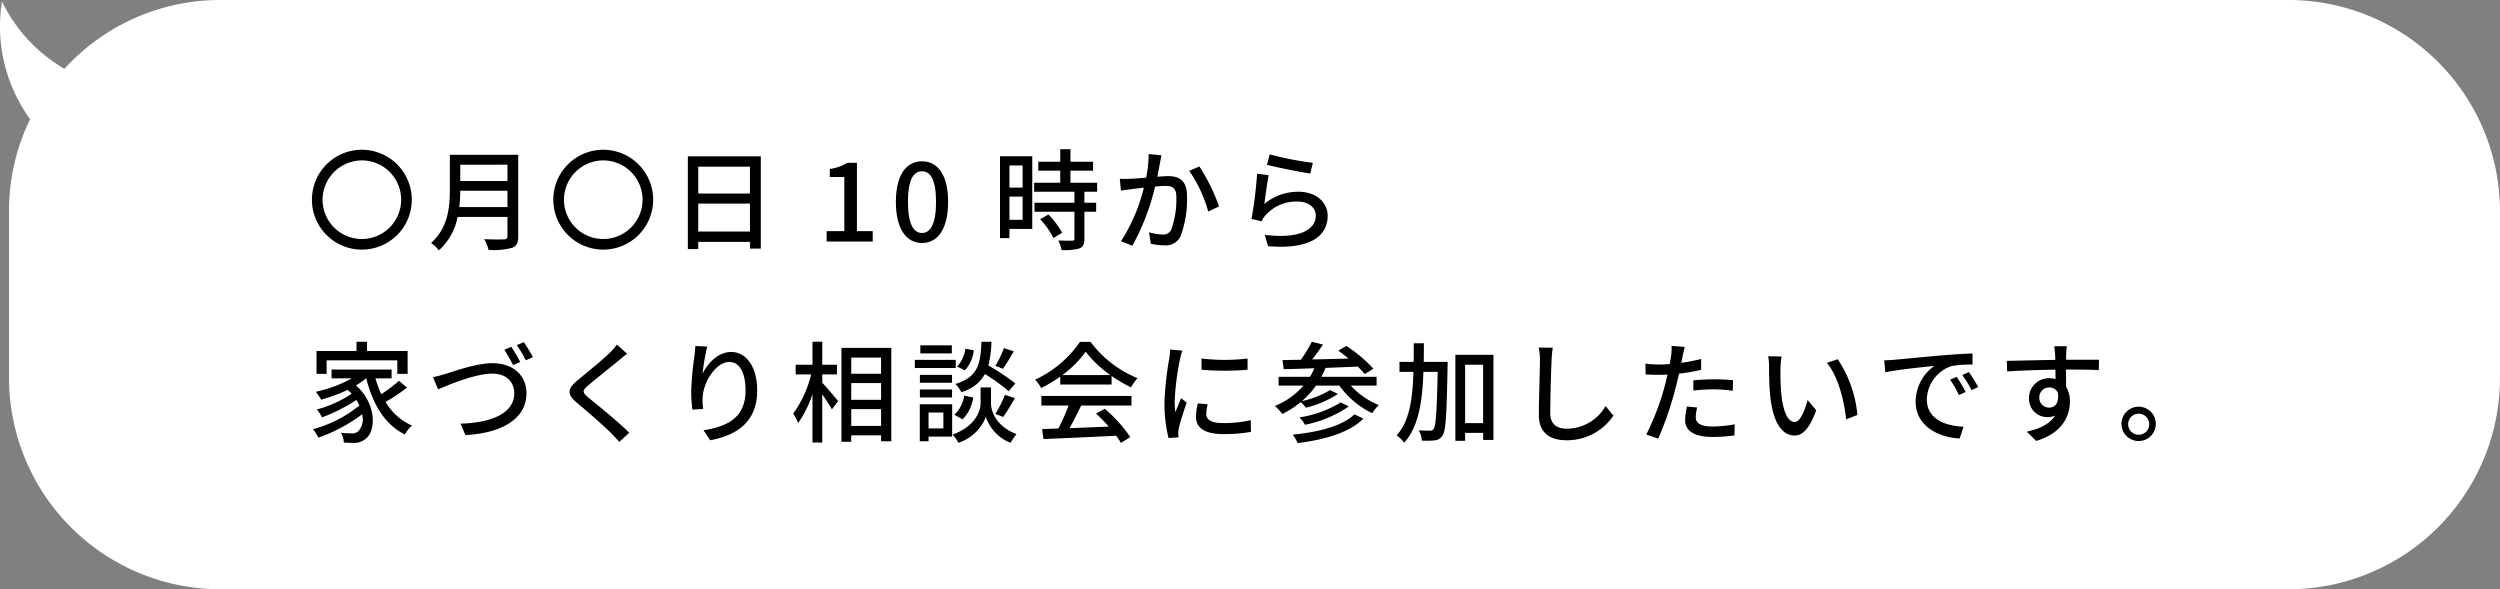 <svg xmlns="http://www.w3.org/2000/svg" width="381.287" height="89.873" viewBox="0 0 381.287 89.873"><rect x="0" y="0" width="381.287" height="89.873" fill="#808080" stroke="none"/><defs><style>.cls-1{fill:#fff;}</style></defs><g id="レイヤー_2" data-name="レイヤー 2"><g id="お問合せ"><path class="cls-1" d="M349.116,0H33.542A32.104,32.104,0,0,0,9.823,10.498,24.266,24.266,0,0,1,7.568,9.01,23.887,23.887,0,0,1,.304.22a24.063,24.063,0,0,0,4.292,17.957A31.877,31.877,0,0,0,1.372,32.17V57.702A32.265,32.265,0,0,0,33.542,89.873H349.116a32.265,32.265,0,0,0,32.17-32.17V32.17A32.265,32.265,0,0,0,349.116,0Z"/><path d="M62.805,30.469a7.616,7.616,0,1,1-7.616-7.63A7.629,7.629,0,0,1,62.805,30.469Zm-13.608,0a5.993,5.993,0,1,0,5.992-6.004A6.014,6.014,0,0,0,49.196,30.469Z"/><path d="M79.037,36.053c0,1.006-.268,1.493-.938,1.744a11.034,11.034,0,0,1-3.582.319,6.514,6.514,0,0,0-.67-1.643c1.306.067,2.646.05,3.047.033.368,0,.502-.134.502-.486V33.085H69.797a9.258,9.258,0,0,1-2.862,5.098A5.912,5.912,0,0,0,65.746,37.042c2.611-2.247,2.862-5.534,2.862-8.167V23.61H79.037ZM77.396,31.576V29.094H70.199a21.853,21.853,0,0,1-.151,2.482Zm-7.197-6.456V27.601H77.396V25.119Z"/><path d="M99.62,30.469a7.616,7.616,0,1,1-7.616-7.63A7.629,7.629,0,0,1,99.62,30.469Zm-13.608,0a5.993,5.993,0,1,0,5.992-6.004A6.014,6.014,0,0,0,86.012,30.469Z"/><path d="M116.037,23.845V37.915H114.38v-1.023H106.495v1.09h-1.59V23.845Zm-9.542,1.576v4.092h7.885V25.421Zm7.885,9.894v-4.259H106.495v4.259Z"/><path d="M126.074,35.248h2.695V26.998h-2.21V25.773a7.247,7.247,0,0,0,2.679-.939h1.456V35.248h2.41v1.593h-7.03Z"/><path d="M136.634,30.788c0-4.042,1.54-6.188,3.983-6.188,2.461,0,3.984,2.163,3.984,6.188,0,4.041-1.523,6.272-3.984,6.272C138.174,37.059,136.634,34.829,136.634,30.788Zm6.126,0c0-3.455-.887-4.662-2.143-4.662-1.255,0-2.143,1.207-2.143,4.662,0,3.454.888,4.746,2.143,4.746C141.873,35.533,142.76,34.242,142.76,30.788Z"/><path d="M157.436,34.913H153.955V36.321h-1.439V23.828h4.921Zm-3.481-9.676v3.371h2.009V25.237Zm2.009,8.284V29.983H153.955V33.521Zm9.424-4.276v1.677h1.791v1.375h-1.791V36.422c0,.805-.185,1.224-.736,1.459a8.217,8.217,0,0,1-2.745.252,5.828,5.828,0,0,0-.503-1.459c.938.034,1.858.034,2.109.034.268-.017.352-.084.352-.319V32.297H157.771v-1.375h6.093v-1.677h-6.144V27.87H161.705V26.025h-3.348V24.667H161.705V22.755h1.557v1.912h3.448V26.025h-3.448v1.845H167.329v1.375Zm-5.49,3.471a12.362,12.362,0,0,1,2.092,2.784l-1.322.805a12.431,12.431,0,0,0-2.025-2.868Z"/><path d="M176.916,24.851c-.101.52-.251,1.325-.401,2.113.686-.067,1.288-.101,1.674-.101,1.623,0,2.846.654,2.846,3.002a16.262,16.262,0,0,1-.954,6.087,2.463,2.463,0,0,1-2.578,1.459,9.412,9.412,0,0,1-1.992-.235l-.268-1.744a8.7,8.7,0,0,0,2.042.335,1.312,1.312,0,0,0,1.373-.805,13.658,13.658,0,0,0,.753-4.913c0-1.442-.653-1.694-1.707-1.694-.352,0-.904.034-1.54.101a35.042,35.042,0,0,1-3.465,9.022l-1.725-.688a26.638,26.638,0,0,0,3.481-8.167c-.77.084-1.456.168-1.841.218-.419.05-1.188.151-1.657.235l-.167-1.811c.568.034,1.054.017,1.623,0,.536-.017,1.439-.084,2.394-.168a18.788,18.788,0,0,0,.386-3.605l1.958.201C177.066,24.046,176.983,24.482,176.916,24.851Zm9.006,6.641-1.657.771a20.029,20.029,0,0,0-2.896-6.205l1.558-.671A29.123,29.123,0,0,1,185.922,31.492Z"/><path d="M192.829,31.106a8.049,8.049,0,0,1,5.223-1.861c2.729,0,4.436,1.66,4.436,3.656,0,3.018-2.544,5.198-9.089,4.645l-.502-1.727c5.172.654,7.783-.738,7.783-2.951,0-1.241-1.155-2.13-2.762-2.13a6.28,6.28,0,0,0-4.938,2.13,3.416,3.416,0,0,0-.568.889l-1.54-.369a63.204,63.204,0,0,0,.854-6.892l1.774.235C193.265,27.786,192.979,30.083,192.829,31.106Zm7.398-6.272-.385,1.627c-1.641-.218-5.323-.989-6.612-1.325l.419-1.593A49.016,49.016,0,0,0,200.227,24.834Z"/><path d="M62.068,59.113a25.705,25.705,0,0,1-3.264,2.18,8.573,8.573,0,0,0,4.034,3.605,5.69,5.69,0,0,0-1.089,1.358c-3.079-1.493-4.888-4.628-5.892-8.552h-.033a10.501,10.501,0,0,1-1.54,1.073c3.163,2.767,3.097,6.976,1.473,8.15a2.624,2.624,0,0,1-1.875.62c-.418,0-.92-.017-1.439-.05a3.767,3.767,0,0,0-.435-1.492,14.301,14.301,0,0,0,1.557.084,1.437,1.437,0,0,0,1.104-.335,2.75,2.75,0,0,0,.553-2.566,24.289,24.289,0,0,1-6.662,3.555,7.659,7.659,0,0,0-.82-1.291,18.803,18.803,0,0,0,7.063-3.605q-.201-.428-.452-.855A25.258,25.258,0,0,1,49.112,63.657a5.532,5.532,0,0,0-.786-1.207,18.059,18.059,0,0,0,5.306-2.398,5.15,5.15,0,0,0-.619-.587,24.965,24.965,0,0,1-4.034,1.492,7.684,7.684,0,0,0-.82-1.207,20.008,20.008,0,0,0,5.49-2.046h-3.079V56.362h9.155v1.342h-2.46a15.902,15.902,0,0,0,.887,2.415,21.775,21.775,0,0,0,2.695-2.046ZM49.815,57.016h-1.54v-3.488h6.093V52.12h1.607V53.528h6.193v3.488H60.596V54.954H49.815Z"/><path d="M67.989,57.016c1.356-.419,4.688-1.627,7.147-1.627,2.879,0,5.156,1.66,5.156,4.595,0,3.924-3.817,6.087-9.308,6.372l-.753-1.744c4.436-.117,8.202-1.442,8.202-4.645,0-1.694-1.205-2.985-3.348-2.985-2.645,0-6.763,1.761-8.27,2.398l-.77-1.861C66.667,57.402,67.37,57.201,67.989,57.016Zm11.35-1.811-1.089.47a23.191,23.191,0,0,0-1.339-2.331l1.071-.453A24.503,24.503,0,0,1,79.339,55.205Zm1.941-.738-1.088.486a17.535,17.535,0,0,0-1.373-2.314l1.071-.453A22.533,22.533,0,0,1,81.28,54.467Z"/><path d="M94.348,54.987c-1.121.939-3.432,2.767-4.62,3.773-.954.822-.954,1.04.033,1.895,1.423,1.174,4.47,3.605,6.211,5.349l-1.523,1.392c-.402-.453-.837-.922-1.272-1.358-1.121-1.14-3.615-3.287-5.172-4.595-1.624-1.358-1.457-2.163.134-3.488,1.289-1.073,3.716-3.019,4.854-4.142A9.845,9.845,0,0,0,94.08,52.556l1.557,1.392C95.218,54.266,94.683,54.719,94.348,54.987Z"/><path d="M107.148,56.999c.736-1.526,2.344-3.32,4.369-3.32,2.276,0,3.967,2.247,3.967,5.853,0,4.679-2.913,6.825-7.181,7.613l-1.005-1.526c3.666-.57,6.411-1.928,6.411-6.087,0-2.616-.887-4.327-2.478-4.327-2.042,0-3.9,3.019-4.051,5.232a7.803,7.803,0,0,0,.067,1.928l-1.641.117a21.049,21.049,0,0,1-.185-2.717,44.486,44.486,0,0,1,.485-5.4,14.746,14.746,0,0,0,.135-1.593l1.824.084A32.605,32.605,0,0,0,107.148,56.999Z"/><path d="M125.406,58.375c.586.604,2.075,2.365,2.41,2.801l-.938,1.258a23.798,23.798,0,0,0-1.473-2.281v7.345h-1.49V60.102a16.62,16.62,0,0,1-2.176,4.41,8.917,8.917,0,0,0-.77-1.425,17.026,17.026,0,0,0,2.745-5.987h-2.359V55.624h2.561V52.12h1.49V55.624h2.242v1.476h-2.242Zm10.528-5.316V67.296h-1.557v-.906h-4.553v.99h-1.49V53.059Zm-6.109,1.476V56.999h4.553V54.534Zm0,6.439h4.553v-2.549h-4.553Zm4.553,3.991V62.399h-4.553v2.566Z"/><path d="M145.771,56.128h-6.243v-1.241h6.243Zm-.553,10.464H141.62V67.296h-1.339V61.661h4.938Zm-.017-8.217h-4.904v-1.207h4.904Zm-4.904,1.023h4.904v1.224h-4.904Zm4.871-5.5h-4.804V52.673h4.804Zm-3.549,9.022V65.334h2.26v-2.415Zm9.524-1.392c0,.989.619,3.438,3.884,4.679a13.352,13.352,0,0,0-.904,1.325,6.409,6.409,0,0,1-3.766-3.958,6.732,6.732,0,0,1-4.186,3.958,6.309,6.309,0,0,0-.887-1.258c3.582-1.275,4.269-3.74,4.269-4.746V59.079h1.59Zm-5.591,1.727a5.045,5.045,0,0,0,1.507-2.918l1.372.285a5.987,5.987,0,0,1-1.623,3.337Zm8.286-3.589a29.311,29.311,0,0,0-3.616-2.616A5.868,5.868,0,0,1,146.608,59.8a4.836,4.836,0,0,0-.887-1.241c3.431-1.056,3.816-3.002,3.967-6.439h1.523a16.916,16.916,0,0,1-.469,3.622,35.026,35.026,0,0,1,4.117,2.734Zm-5.323-6.238a5.288,5.288,0,0,1-1.355,3.052l-1.188-.57a5.02,5.02,0,0,0,1.271-2.733Zm3.281,9.709a17.059,17.059,0,0,0,1.473-2.918l1.523.503c-.586,1.006-1.256,2.146-1.791,2.868Zm2.812-9.559a30.45,30.45,0,0,1-1.64,2.666l-1.155-.453a15.454,15.454,0,0,0,1.306-2.7Z"/><path d="M161.702,57.436a20.569,20.569,0,0,1-2.912,1.744,5.693,5.693,0,0,0-.921-1.274,16.941,16.941,0,0,0,6.847-5.769h1.606a16.831,16.831,0,0,0,7.164,5.534,7.578,7.578,0,0,0-.987,1.409,21.006,21.006,0,0,1-2.963-1.744v1.308h-7.834ZM158.823,60.387h13.743v1.459h-7.667c-.553,1.124-1.172,2.381-1.774,3.454,1.858-.067,3.934-.151,5.976-.235a24.303,24.303,0,0,0-1.941-1.996L168.498,62.349a21.312,21.312,0,0,1,3.884,4.31l-1.423.889a11.628,11.628,0,0,0-.736-1.09c-3.984.201-8.235.386-11.081.503l-.201-1.526,2.478-.084a28.471,28.471,0,0,0,1.557-3.505h-4.151Zm10.529-3.186a16.761,16.761,0,0,1-3.767-3.555,16.286,16.286,0,0,1-3.565,3.555Z"/><path d="M179.976,54.752a40.332,40.332,0,0,0-.82,6.322,16.718,16.718,0,0,0,.101,1.794c.284-.688.619-1.509.888-2.13l.837.671c-.436,1.275-1.021,3.069-1.188,3.907a3.264,3.264,0,0,0-.084.771c0,.168.017.419.033.62l-1.523.101a21.385,21.385,0,0,1-.619-5.417,48.564,48.564,0,0,1,.72-6.691,12.085,12.085,0,0,0,.15-1.392l1.858.168A12.141,12.141,0,0,0,179.976,54.752Zm4.001,8.401c0,.755.586,1.375,2.611,1.375a17.949,17.949,0,0,0,4.168-.453l.033,1.794a22.938,22.938,0,0,1-4.235.335c-2.846,0-4.15-.989-4.15-2.616a8.49,8.49,0,0,1,.284-2.063l1.507.134A5.805,5.805,0,0,0,183.976,63.154Zm6.294-8.469v1.71a42.58,42.58,0,0,1-7.014,0l-.017-1.71A30.79,30.79,0,0,0,190.27,54.685Z"/><path d="M206.017,58.811a11.548,11.548,0,0,0,4.285,2.968,6.49,6.49,0,0,0-1.021,1.241,13.156,13.156,0,0,1-5.005-4.209h-3.565a12.685,12.685,0,0,1-2.159,2.365,14.242,14.242,0,0,0,4.302-1.677l1.205.587a15.683,15.683,0,0,1-4.888,2.096,5.23,5.23,0,0,0-.787-.855,14.412,14.412,0,0,1-2.812,1.811,7.781,7.781,0,0,0-1.139-1.224,11.435,11.435,0,0,0,4.369-3.102h-3.8V57.469H199.79a9.688,9.688,0,0,0,.67-1.308c-1.741.067-3.349.117-4.671.151l-.184-1.392c.82-.017,1.758-.034,2.795-.05a20.498,20.498,0,0,0,1.674-2.75l1.708.436c-.52.755-1.105,1.576-1.657,2.264,1.74-.034,3.648-.084,5.54-.134-.519-.436-1.055-.855-1.557-1.207l1.223-.721a21.426,21.426,0,0,1,4.134,3.471l-1.322.822a12.476,12.476,0,0,0-1.071-1.14c-1.641.067-3.298.134-4.904.201a12.656,12.656,0,0,1-.636,1.358h8.419v1.342Zm1.908,5.031c-2.075,2.13-5.825,3.203-10.026,3.74a5.244,5.244,0,0,0-.736-1.291c3.95-.386,7.6-1.325,9.407-3.102Zm-2.209-1.861a17.641,17.641,0,0,1-6.696,2.8,4.763,4.763,0,0,0-.837-1.124,16.832,16.832,0,0,0,6.294-2.281Z"/><path d="M220.793,55.188s0,.553-.017.755c-.135,7.244-.252,9.726-.771,10.481a1.539,1.539,0,0,1-1.188.738,12.165,12.165,0,0,1-1.975.033,3.505,3.505,0,0,0-.452-1.559c.736.033,1.406.05,1.69.05a.54.54,0,0,0,.569-.285c.352-.453.485-2.65.619-8.687h-2.176c-.151,4.477-.72,8.351-2.93,10.8a5.175,5.175,0,0,0-1.155-1.107c1.976-2.18,2.444-5.635,2.562-9.693h-2.126v-1.526h2.159c.017-.922.017-1.861.017-2.834h1.54c0,.956,0,1.912-.017,2.834Zm6.979-1.073V67.095h-1.573V66.021H223.454v1.207h-1.489V54.115ZM226.199,64.529V55.624H223.454V64.529Z"/><path d="M236.639,54.954c-.083,1.861-.2,5.735-.2,8.049,0,1.777,1.088,2.381,2.544,2.381a6.856,6.856,0,0,0,5.892-3.454l1.188,1.459a8.495,8.495,0,0,1-7.113,3.756c-2.545,0-4.252-1.09-4.252-3.874,0-2.381.167-6.708.167-8.318a9.723,9.723,0,0,0-.184-1.945l2.143.017A15.27,15.27,0,0,0,236.639,54.954Z"/><path d="M256.62,54.35c-.05.285-.117.62-.2.989a29.314,29.314,0,0,0,3.029-.587v1.66a29.914,29.914,0,0,1-3.364.57c-.167.721-.352,1.493-.536,2.197a50.675,50.675,0,0,1-2.645,7.714L251.08,66.273a38.891,38.891,0,0,0,2.846-7.513c.134-.52.268-1.073.401-1.627-.485.017-.938.033-1.355.033-.771,0-1.39-.017-1.992-.067l-.033-1.643a15.753,15.753,0,0,0,2.042.134c.519,0,1.088-.017,1.674-.067.084-.503.167-.939.201-1.258a6.867,6.867,0,0,0,.066-1.509l2.009.151C256.838,53.327,256.687,54.015,256.62,54.35Zm2.009,9.257c0,.755.452,1.442,2.595,1.442a18.876,18.876,0,0,0,3.348-.335l-.05,1.694a25.794,25.794,0,0,1-3.314.235c-2.729,0-4.201-.889-4.201-2.549a9.889,9.889,0,0,1,.284-2.096l1.557.151A6.173,6.173,0,0,0,258.629,63.607Zm2.763-5.752a28.284,28.284,0,0,1,2.929.134l-.05,1.61a21.113,21.113,0,0,0-2.846-.218,28.121,28.121,0,0,0-3.164.184V58.006C259.165,57.922,260.32,57.855,261.392,57.855Z"/><path d="M271.547,56.178a37.649,37.649,0,0,0,.117,3.773c.251,2.633.938,4.41,2.059,4.41.838,0,1.574-1.828,1.959-3.354l1.322,1.56c-1.055,2.868-2.093,3.857-3.314,3.857-1.69,0-3.247-1.61-3.699-6.02-.167-1.476-.184-3.488-.184-4.494a8.584,8.584,0,0,0-.135-1.576l2.043.034A13.704,13.704,0,0,0,271.547,56.178Zm11.734,7.11-1.725.671c-.284-2.884-1.238-6.607-2.929-8.62l1.657-.553A18.288,18.288,0,0,1,283.281,63.288Z"/><path d="M288.934,54.87c1.222-.117,4.201-.402,7.281-.671,1.791-.151,3.465-.252,4.62-.285v1.694a16.105,16.105,0,0,0-3.265.235,5.559,5.559,0,0,0-3.699,5.048c0,3.052,2.846,4.075,5.607,4.192l-.603,1.794c-3.28-.168-6.712-1.928-6.712-5.618a6.728,6.728,0,0,1,2.846-5.45c-1.691.168-5.591.57-7.466.973l-.167-1.828C288.013,54.937,288.599,54.903,288.934,54.87Zm10.863,4.913-1.038.469a15.851,15.851,0,0,0-1.339-2.348l1.004-.436A23.307,23.307,0,0,1,299.797,59.783Zm1.908-.755-1.021.486a15.727,15.727,0,0,0-1.405-2.314l1.004-.453A24.289,24.289,0,0,1,301.705,59.029Z"/><path d="M315.125,54.031c-.017.201-.017.503-.017.839h5.021l-.033,1.576c-.988-.05-2.578-.084-5.005-.084.017.906.017,1.878.017,2.633a4.138,4.138,0,0,1,.586,2.23c0,2.23-1.188,4.863-5.156,6.02L309.116,65.837c1.975-.436,3.515-1.174,4.318-2.465a2.618,2.618,0,0,1-1.172.252,2.799,2.799,0,0,1-2.812-2.918,3.026,3.026,0,0,1,3.113-3.018,3.342,3.342,0,0,1,.938.117c0-.436-.017-.939-.017-1.425-2.544.033-5.289.134-7.365.268l-.05-1.61c1.892-.034,5.005-.117,7.398-.151-.017-.369-.017-.654-.033-.855-.051-.537-.101-1.057-.134-1.224h1.925A9.682,9.682,0,0,0,315.125,54.031Zm-2.578,8.133c.871,0,1.523-.688,1.306-2.264a1.379,1.379,0,0,0-1.306-.805,1.509,1.509,0,0,0-1.522,1.576A1.47,1.47,0,0,0,312.547,62.165Z"/><path d="M328.795,64.697a2.62,2.62,0,0,1-5.239,0,2.62,2.62,0,1,1,5.239,0Zm-1.004,0a1.607,1.607,0,1,0-1.607,1.61A1.609,1.609,0,0,0,327.791,64.697Z"/></g></g></svg>